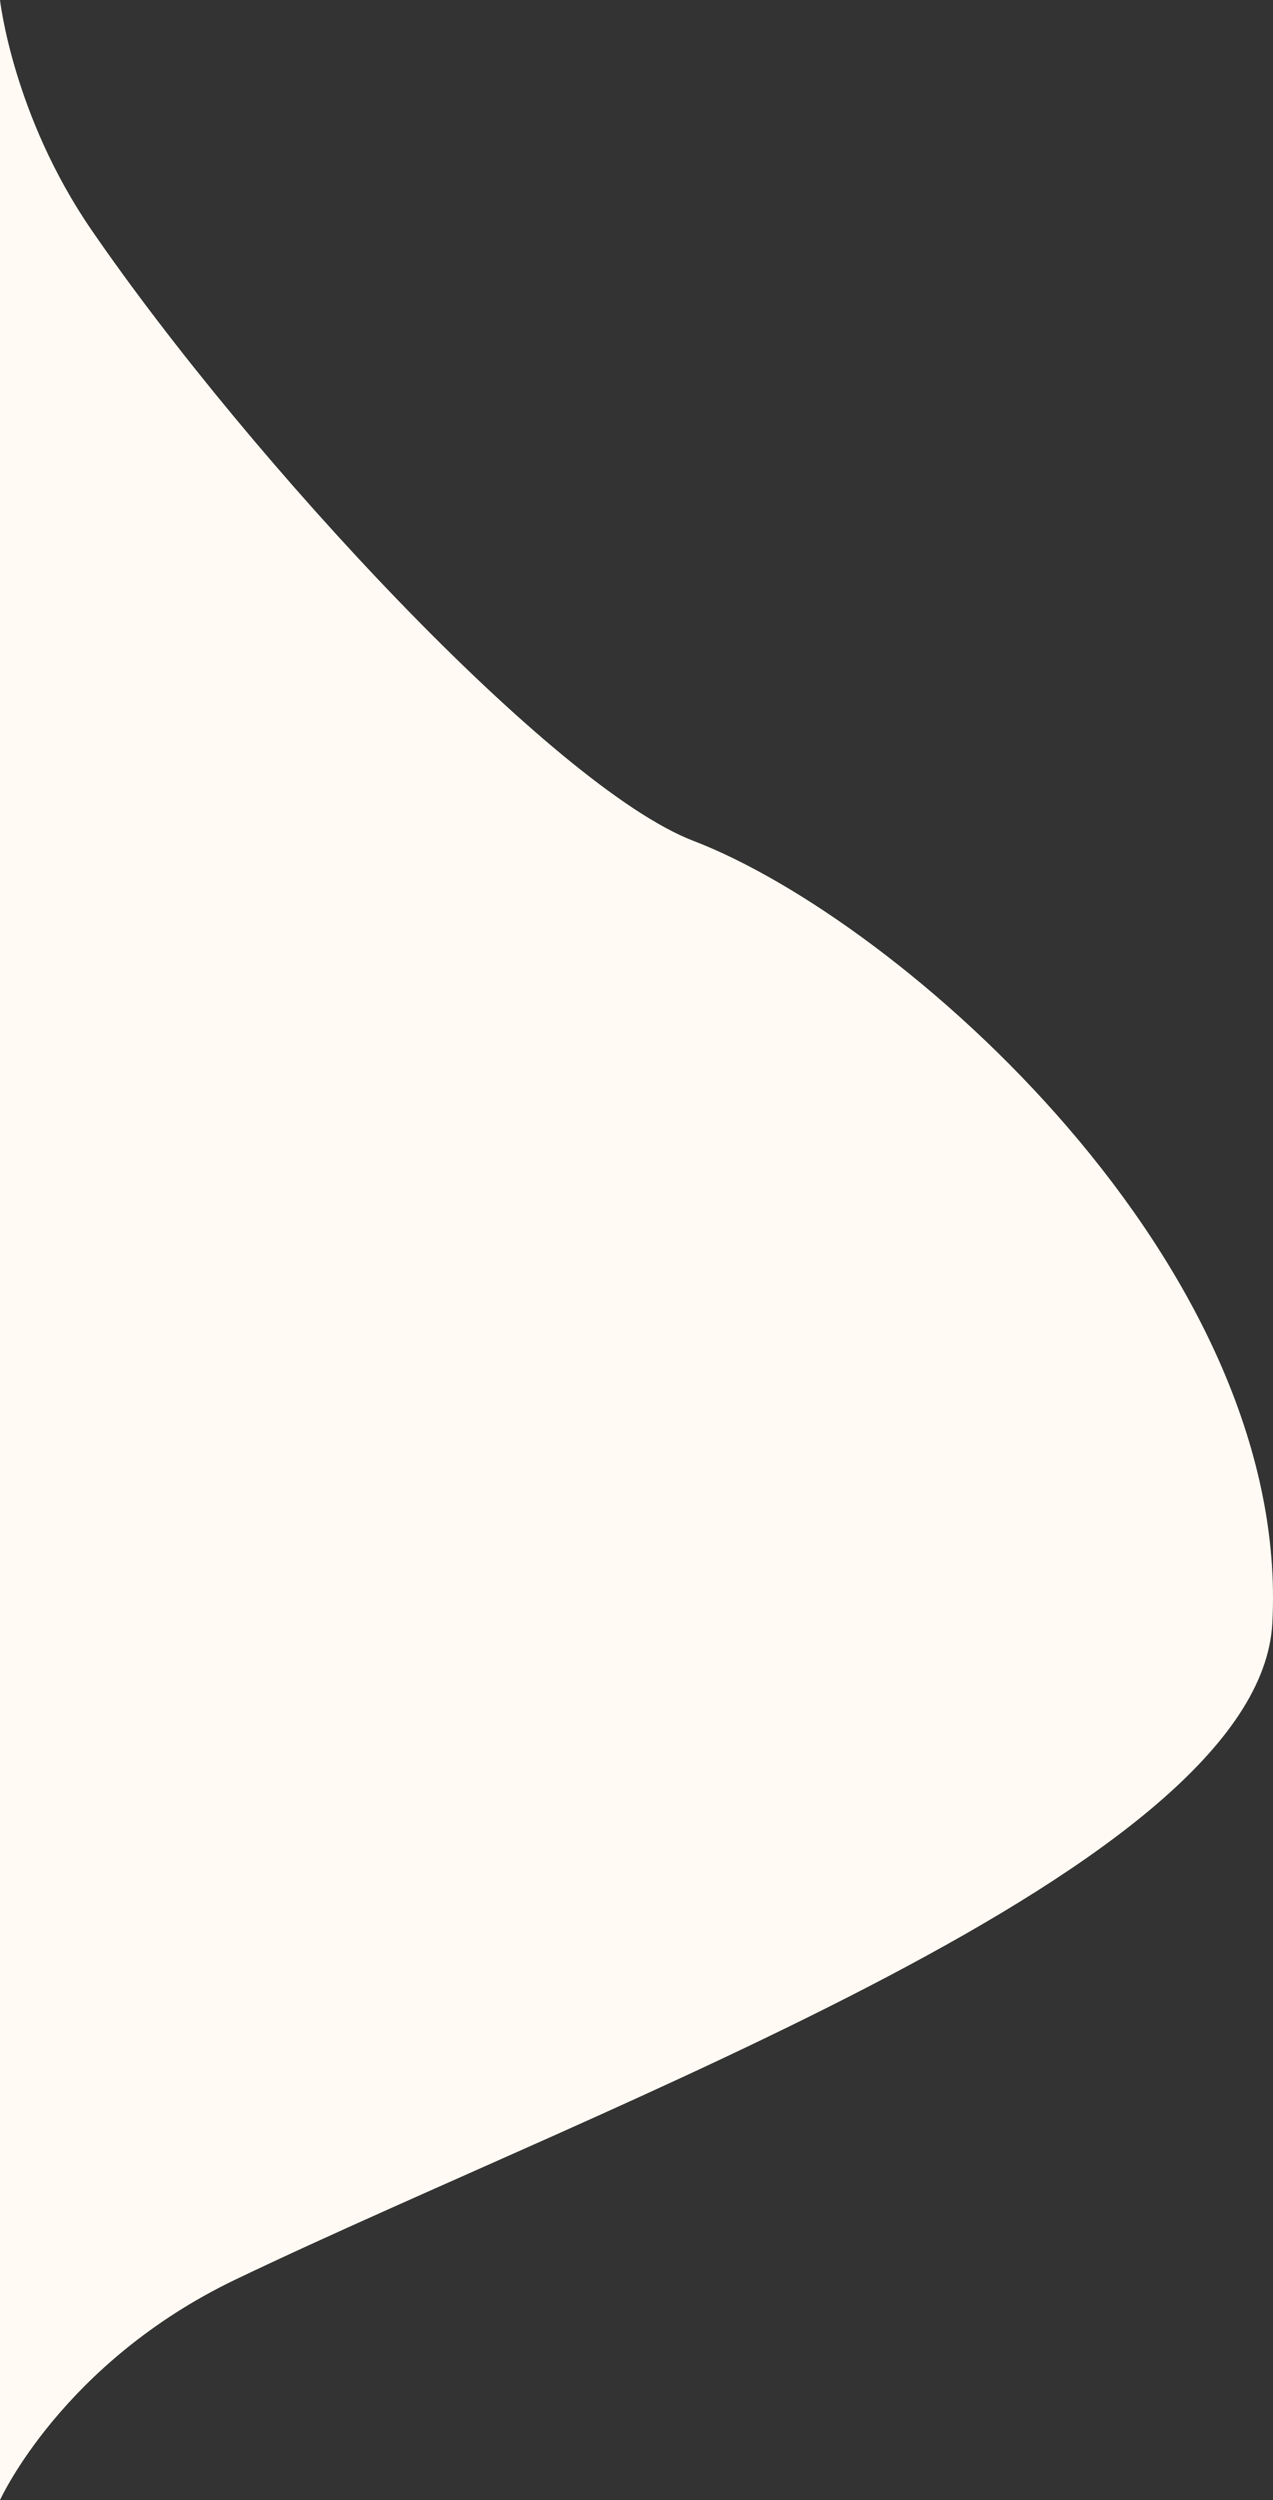 <?xml version="1.0" encoding="UTF-8"?>
<svg id="_レイヤー_2" data-name="レイヤー 2" xmlns="http://www.w3.org/2000/svg" viewBox="0 0 1169.68 2295.92">
  <rect x="0" y="0" width="1169.68" height="2295.92" fill="#333333" stroke="none"/>
  <defs>
    <style>
      .cls-1 {
        fill: #fffaf3;
        stroke-width: 0px;
      }
    </style>
  </defs>
  <g id="_レイヤー_1-2" data-name="レイヤー 1">
    <path class="cls-1" d="M0,0s11.83,106.16,84.21,211.4c146.1,212.44,424.89,511.72,552.78,560.74,191.25,73.31,549.67,389.76,532.07,718.56-12,224.2-610.59,438.95-952.44,602.58C57.12,2169.62,0,2295.92,0,2295.92V0Z"/>
  </g>
</svg>
